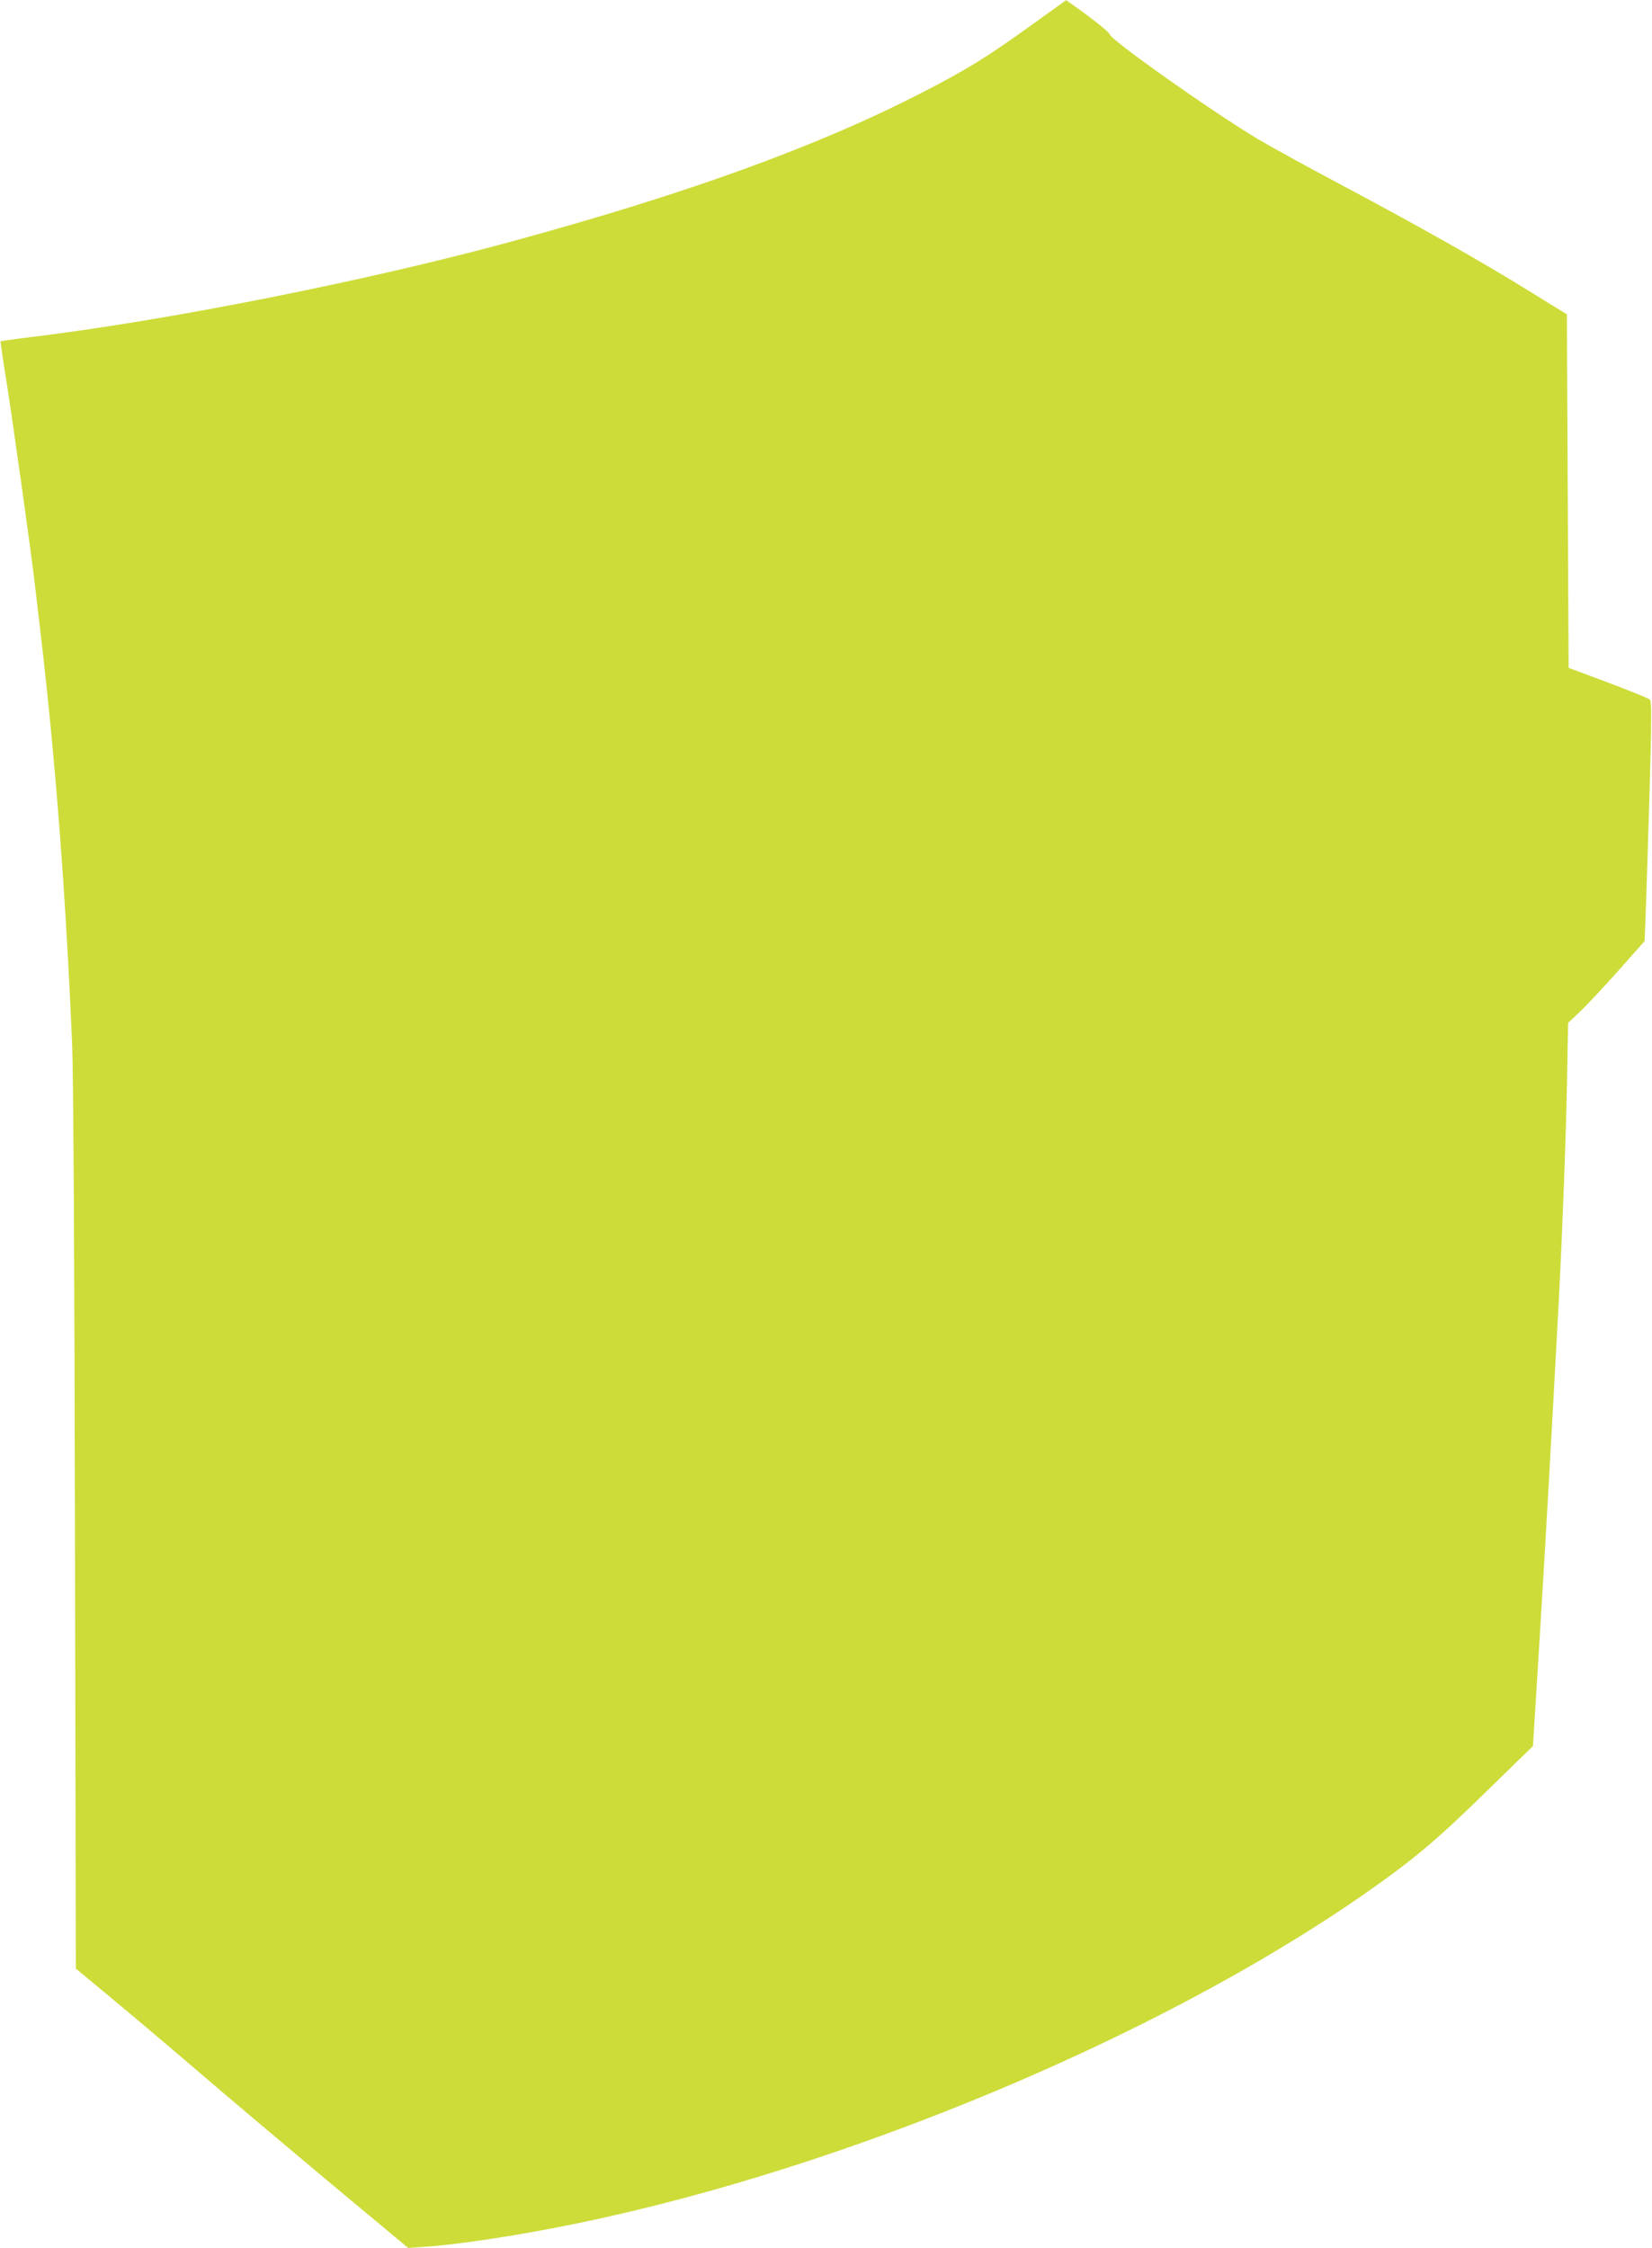 <?xml version="1.0" standalone="no"?>
<!DOCTYPE svg PUBLIC "-//W3C//DTD SVG 20010904//EN"
 "http://www.w3.org/TR/2001/REC-SVG-20010904/DTD/svg10.dtd">
<svg version="1.0" xmlns="http://www.w3.org/2000/svg"
 width="941pt" height="1280pt" viewBox="0 0 941 1280"
 preserveAspectRatio="xMidYMid meet">
<g transform="translate(0,1280) scale(0.1,-0.1)"
fill="#cddc39" stroke="none">
<path d="M5864 12649 c-243 -175 -358 -246 -619 -380 -590 -303 -1331 -572
-2330 -844 -812 -222 -1952 -449 -2742 -545 -92 -11 -168 -22 -170 -24 -1 -1
13 -99 32 -217 32 -196 145 -1000 165 -1179 5 -41 20 -172 34 -290 83 -709
141 -1470 177 -2320 7 -157 13 -1220 16 -2758 l5 -2502 201 -167 c111 -92 341
-286 511 -432 171 -147 506 -429 745 -629 l436 -363 90 6 c203 14 551 67 883
136 1525 316 3302 1060 4467 1869 280 195 413 306 694 581 l273 266 39 629
c33 538 63 1065 109 1924 19 362 40 910 46 1235 l6 330 69 65 c37 36 136 141
218 233 l149 168 6 162 c4 89 13 396 22 681 12 423 12 522 2 532 -7 7 -114 50
-238 97 l-225 84 -5 1006 -5 1007 -219 135 c-276 171 -611 360 -1071 605 -198
105 -409 222 -470 258 -268 161 -845 569 -845 598 0 10 -111 98 -216 171 l-31
22 -209 -150z"/>
</g>
</svg>
